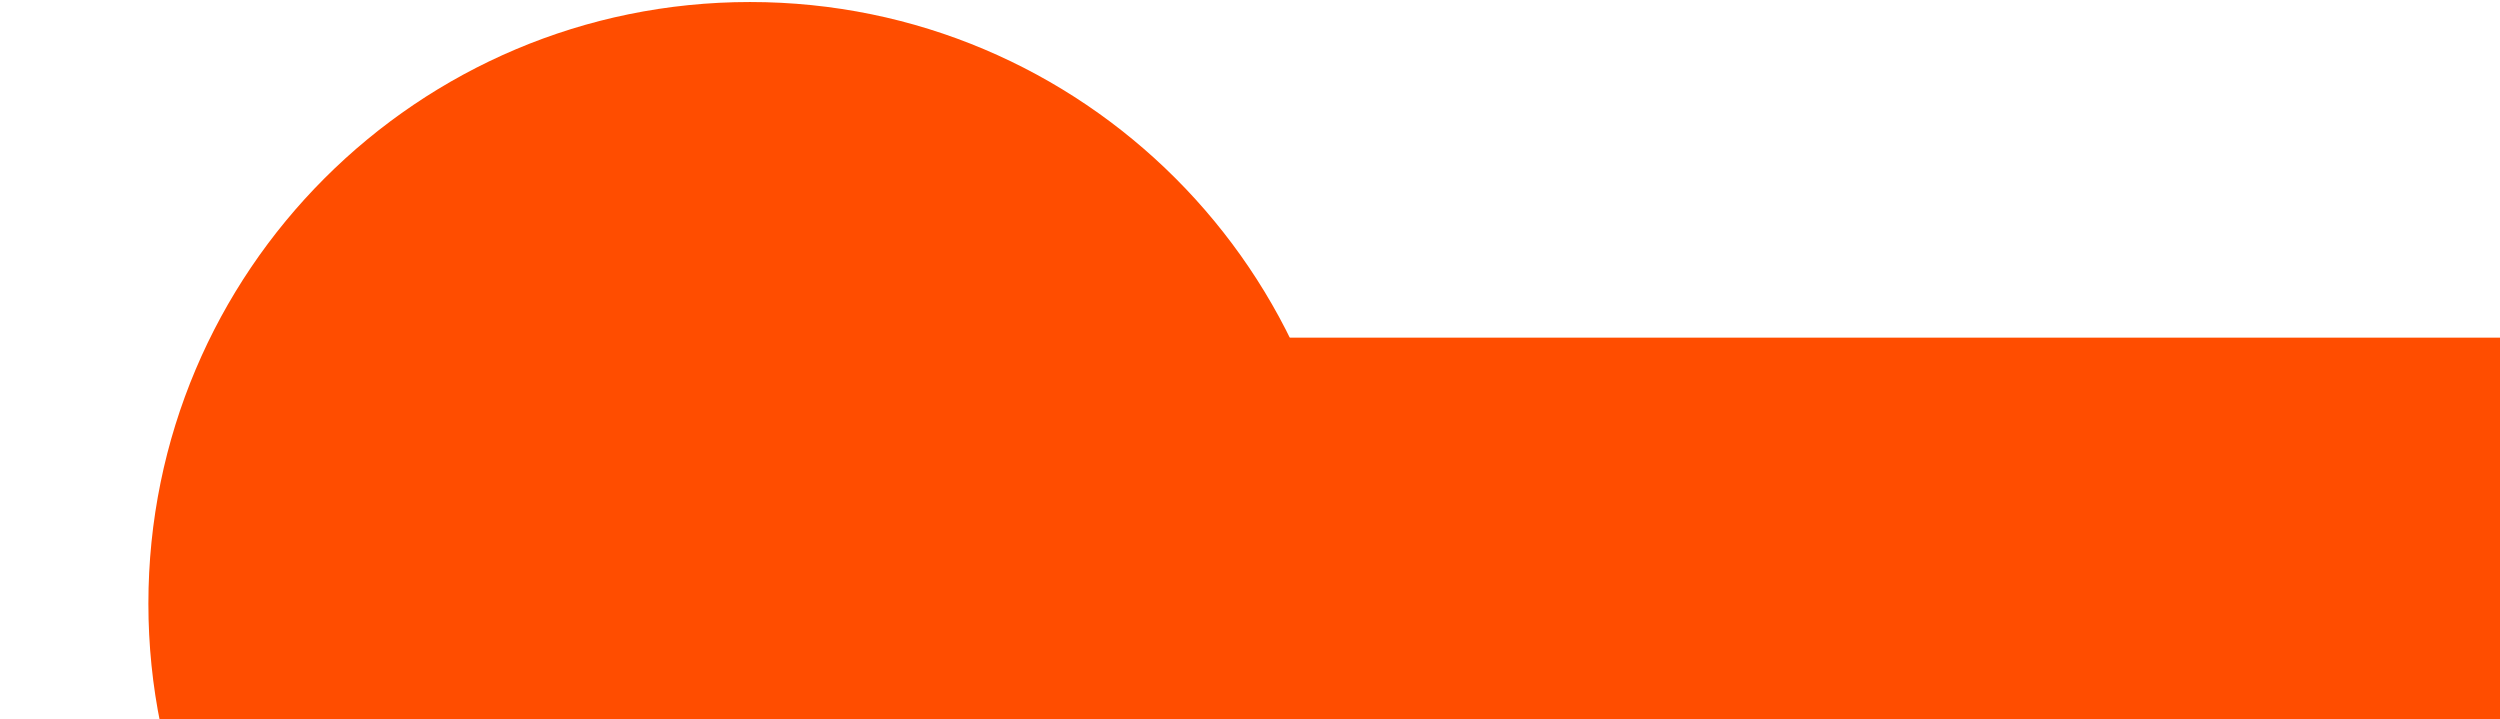 <svg width="775" height="223" viewBox="0 0 775 223" fill="none" xmlns="http://www.w3.org/2000/svg">
<g clip-path="url(#clip0_132_31615)">
<path d="M232.504 373.634C335.507 373.634 419.008 290.133 419.008 187.13C419.008 84.127 335.507 0.626 232.504 0.626C129.501 0.626 46 84.127 46 187.13C46 290.133 129.501 373.634 232.504 373.634Z" fill="#FF4D00"/>
<path d="M934.975 104.671H228.705V269.588H934.975V104.671Z" fill="#FF4D00"/>
</g>
<defs>
<clipPath id="clip0_132_31615">
<rect width="888.975" height="373.008" fill="white" transform="translate(0 0.626)"/>
</clipPath>
</defs>
</svg>
